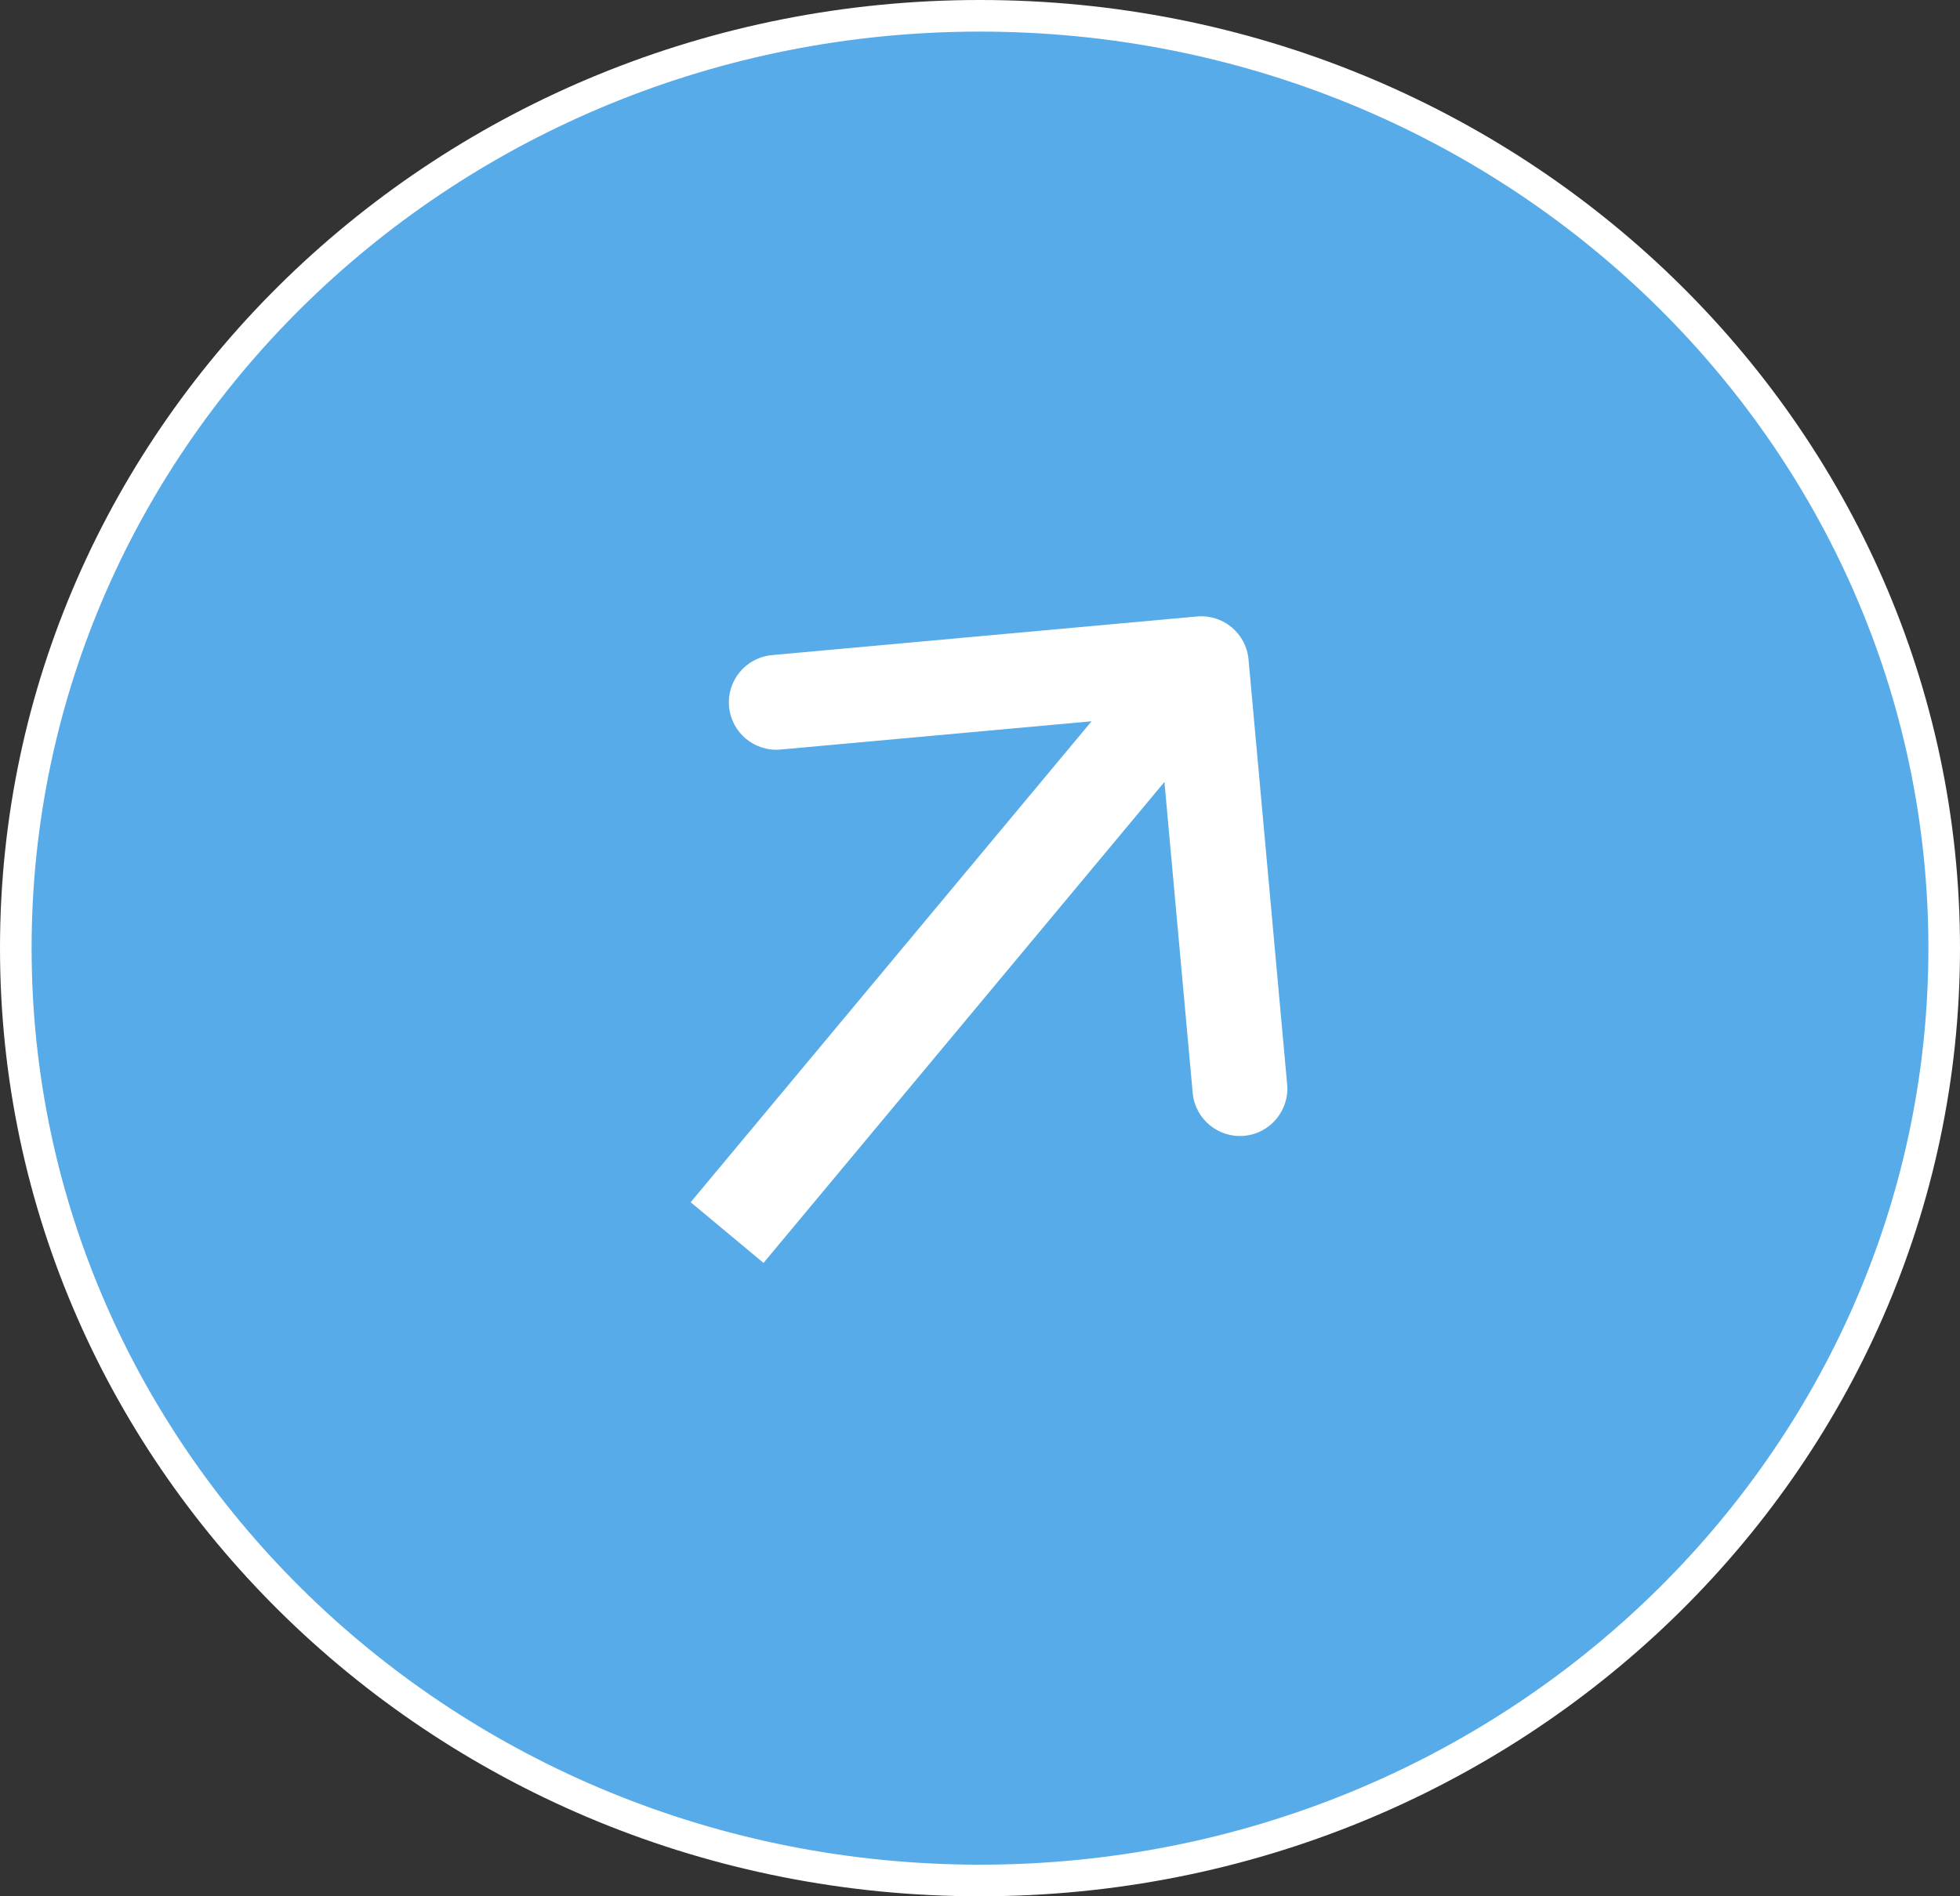 <svg width="62" height="60" viewBox="0 0 62 60" fill="none" xmlns="http://www.w3.org/2000/svg">
<rect x="0" y="0" width="62" height="60" fill="#333333" stroke="none"/>
<path d="M31 0.5C47.86 0.5 61.5 13.723 61.5 30C61.5 46.277 47.86 59.5 31 59.5C14.14 59.5 0.5 46.277 0.5 30C0.5 13.723 14.14 0.5 31 0.5Z" fill="#56ABE8" stroke="white"/>
<path d="M39.494 20.864C39.419 20.039 38.689 19.431 37.864 19.506L24.42 20.728C23.595 20.803 22.987 21.533 23.062 22.358C23.137 23.183 23.866 23.791 24.691 23.716L36.642 22.63L37.728 34.58C37.803 35.405 38.533 36.013 39.358 35.938C40.183 35.863 40.791 35.134 40.716 34.309L39.494 20.864ZM23 39L24.152 39.96L39.152 21.96L38 21L36.848 20.04L21.848 38.04L23 39Z" fill="white"/>
</svg>
